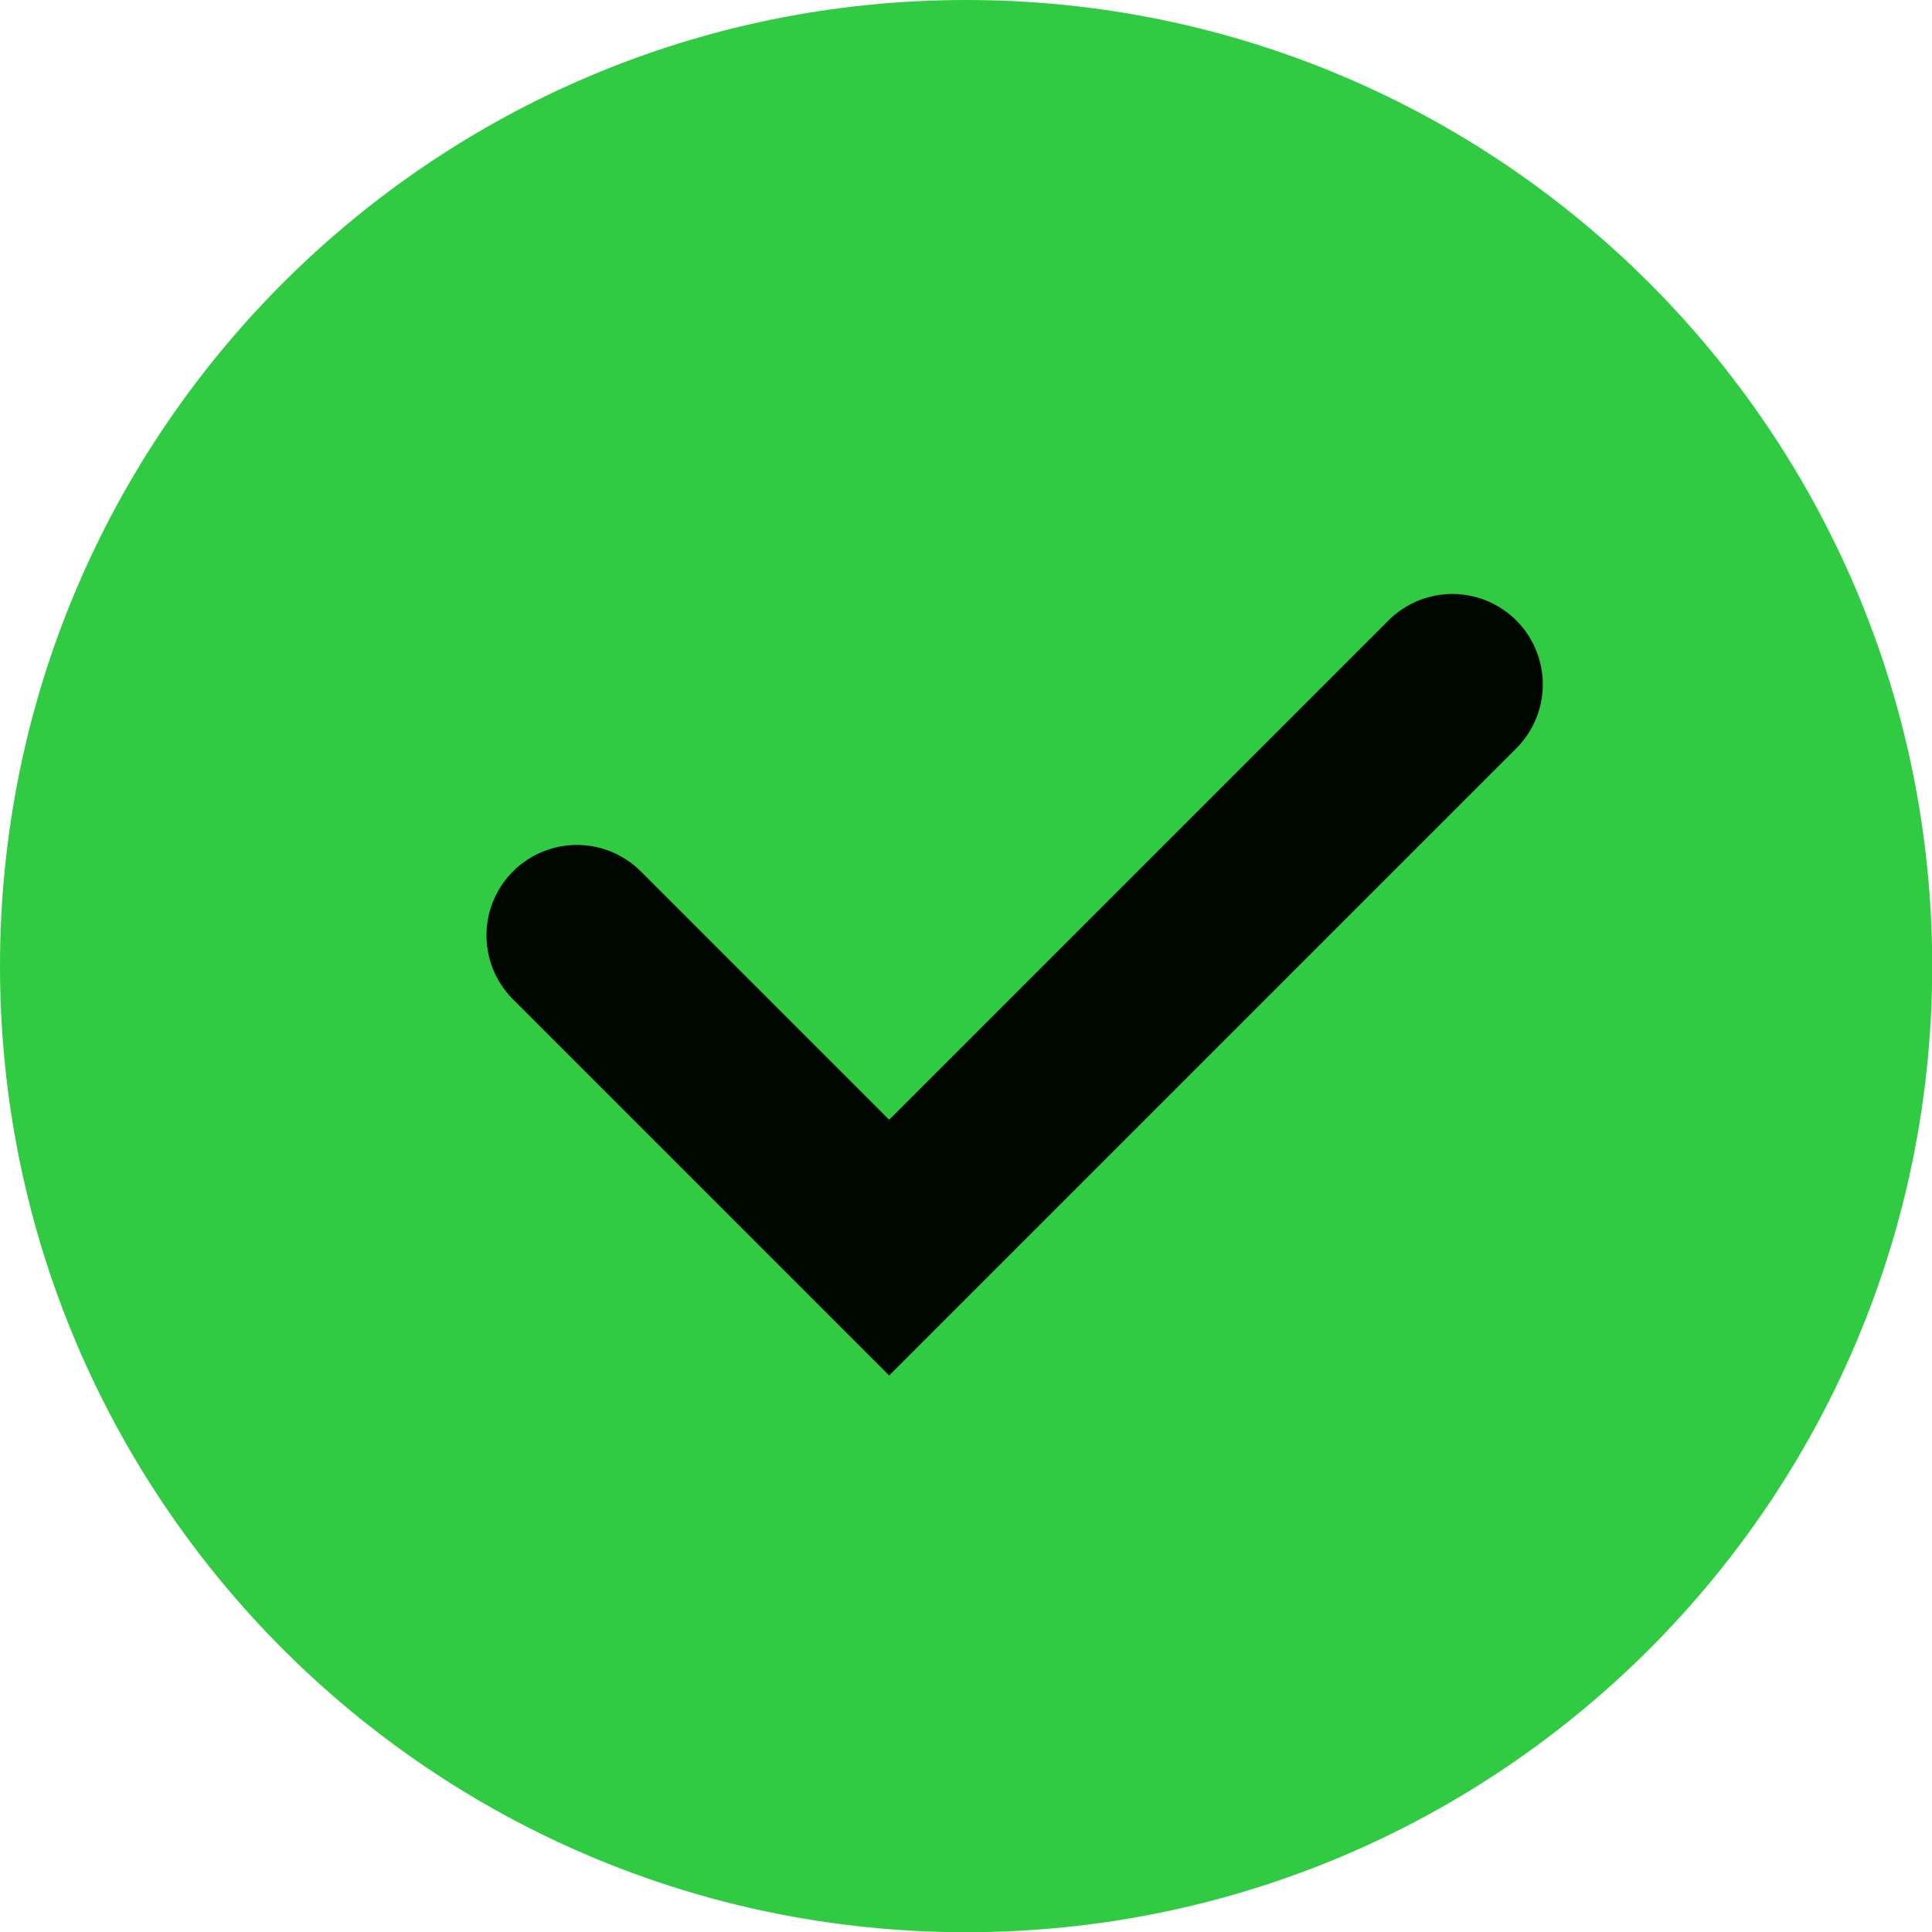 <?xml version="1.0" encoding="UTF-8"?>
<svg data-bbox="0 0 96.16 96.16" viewBox="0 0 96.15 96.15" xmlns="http://www.w3.org/2000/svg" data-type="ugc">
    <g>
        <path fill="#30cb43" d="M96.16 48.08c0 26.554-21.526 48.08-48.08 48.08S0 74.634 0 48.08 21.526 0 48.08 0s48.08 21.526 48.08 48.08"/>
        <path fill="none" stroke="#000700" stroke-linecap="round" stroke-miterlimit="10" stroke-width="9" d="m28.71 46.55 15.54 15.54 28.03-28.03"/>
    </g>
</svg>
